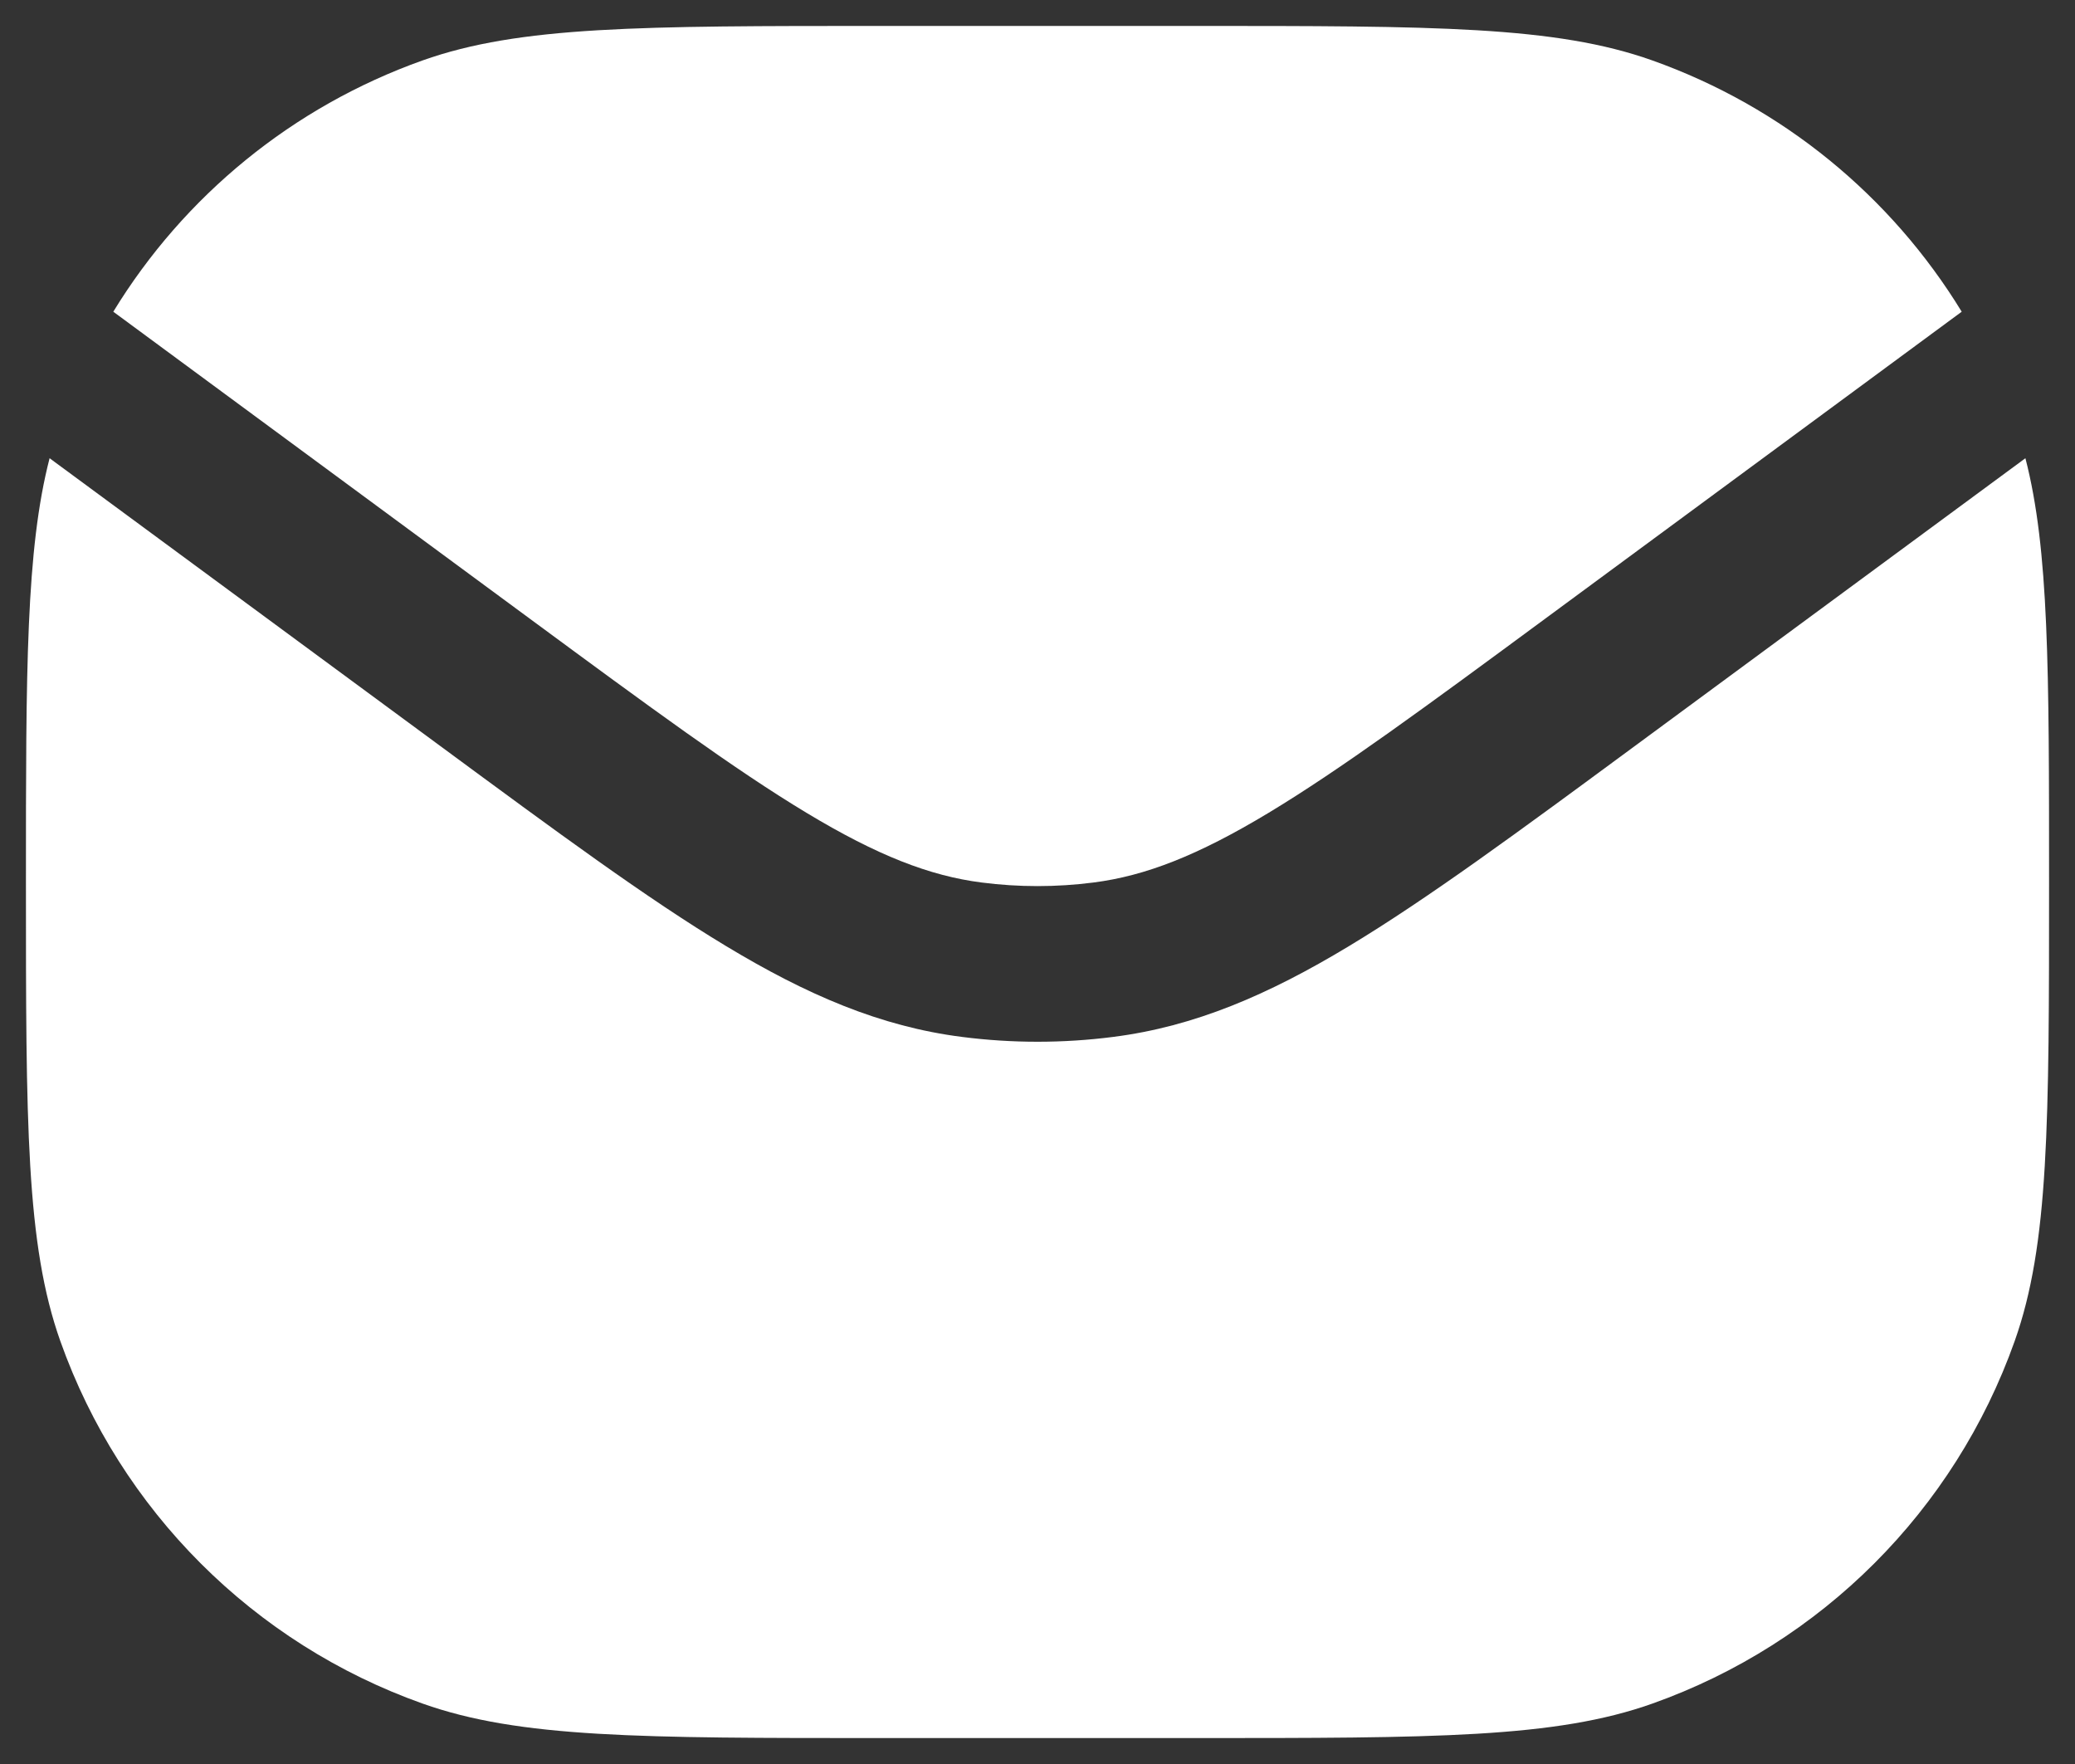 <svg width="20" height="17" viewBox="0 0 20 17" fill="none" xmlns="http://www.w3.org/2000/svg">
<rect x="0" y="0" width="20" height="17" fill="#333333" stroke="none"/>
<path d="M0.478 4.416C0.25 5.299 0.25 6.447 0.25 8.5C0.25 10.828 0.25 11.992 0.582 12.926C1.161 14.556 2.444 15.839 4.074 16.418C5.009 16.75 6.172 16.75 8.5 16.75H11.5C13.828 16.75 14.991 16.75 15.926 16.418C17.556 15.839 18.839 14.556 19.418 12.926C19.75 11.992 19.75 10.828 19.75 8.5C19.75 6.447 19.75 5.299 19.522 4.416L15.754 7.192C14.64 8.013 13.762 8.66 13.002 9.118C12.223 9.588 11.514 9.893 10.729 9.993C10.245 10.055 9.756 10.055 9.272 9.993C8.486 9.893 7.778 9.588 6.999 9.118C6.238 8.66 5.361 8.013 4.247 7.192L0.478 4.416Z" fill="white"/>
<path d="M1.092 3.004L5.106 5.962C6.257 6.81 7.079 7.415 7.773 7.833C8.455 8.244 8.96 8.441 9.462 8.505C9.819 8.551 10.181 8.551 10.539 8.505C11.041 8.441 11.546 8.244 12.228 7.833C12.921 7.415 13.744 6.81 14.894 5.962L18.908 3.004C18.227 1.889 17.179 1.028 15.925 0.582C14.991 0.25 13.828 0.25 11.5 0.25L8.5 0.25C6.172 0.25 5.009 0.25 4.074 0.582C2.821 1.028 1.773 1.889 1.092 3.004Z" fill="white"/>
</svg>
